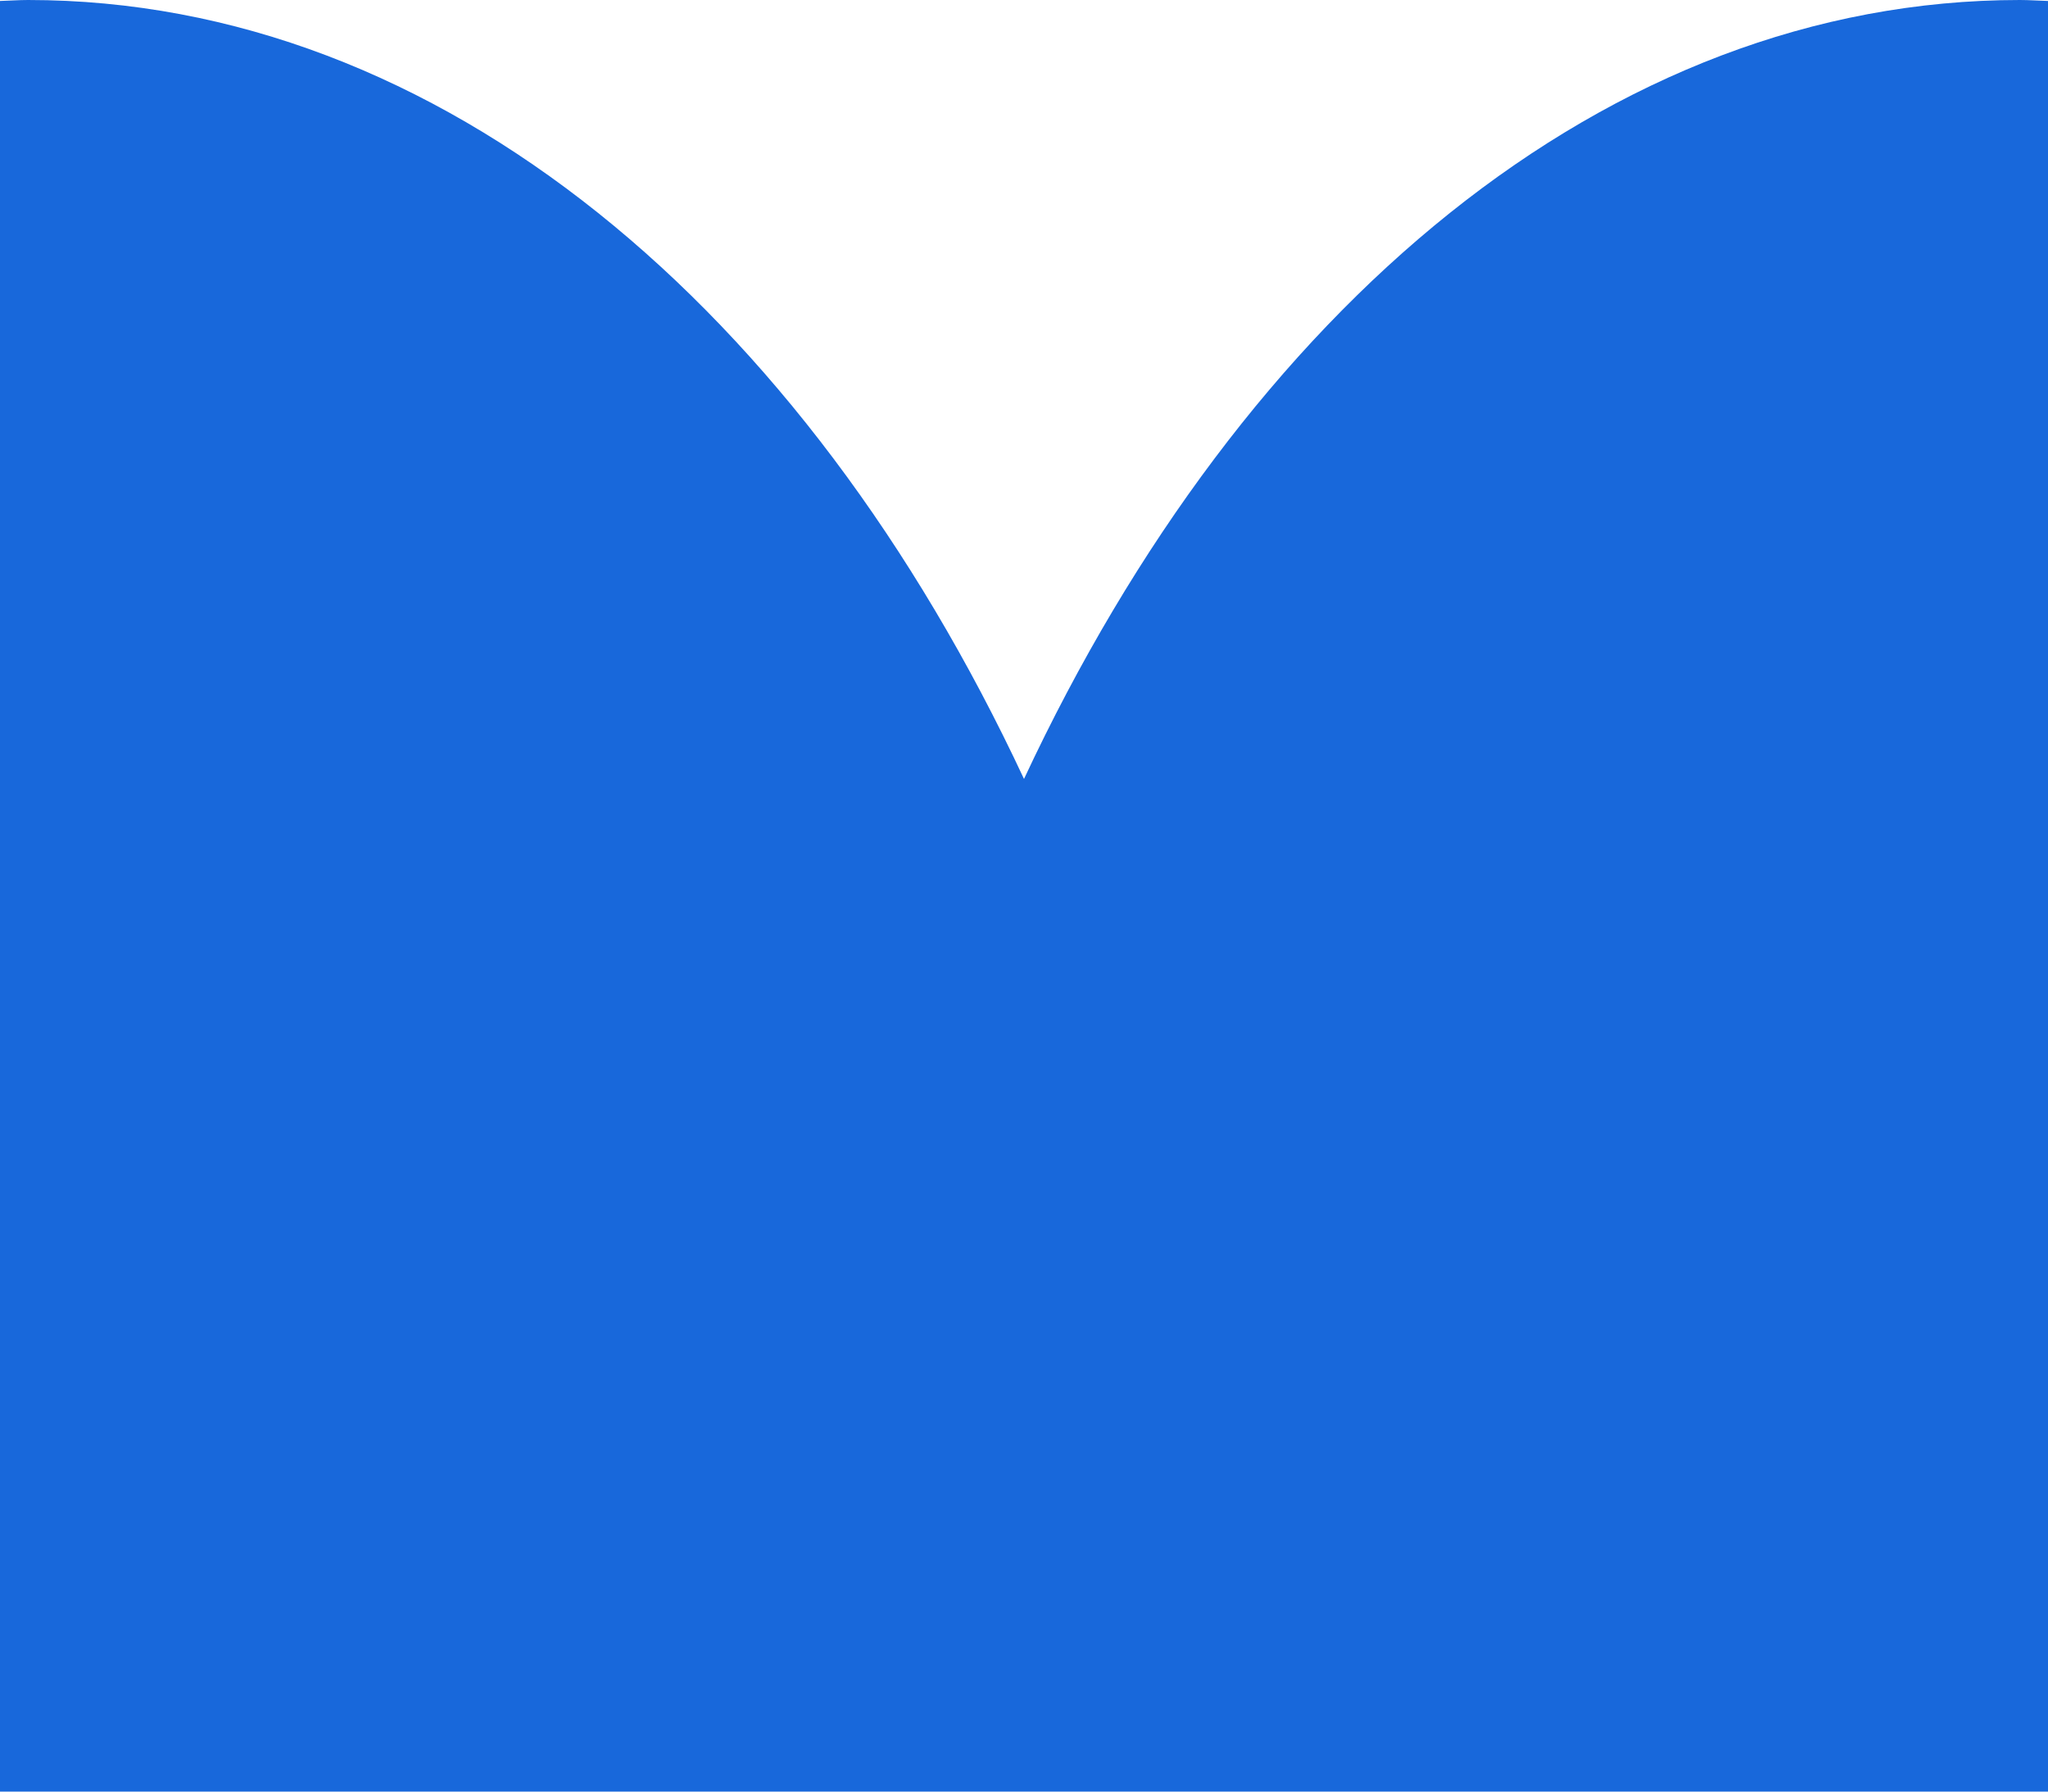 <svg width="112" height="98" viewBox="0 0 112 98" fill="none" xmlns="http://www.w3.org/2000/svg">
<path d="M110.462 0C87.929 0 68.035 16.85 56 42.608C43.965 16.85 24.071 0 1.538 0C1.018 0 0.509 0.04 0 0.053V98H112V0.053C111.491 0.04 110.982 0 110.462 0Z" fill="#1868DB"/>
</svg>
